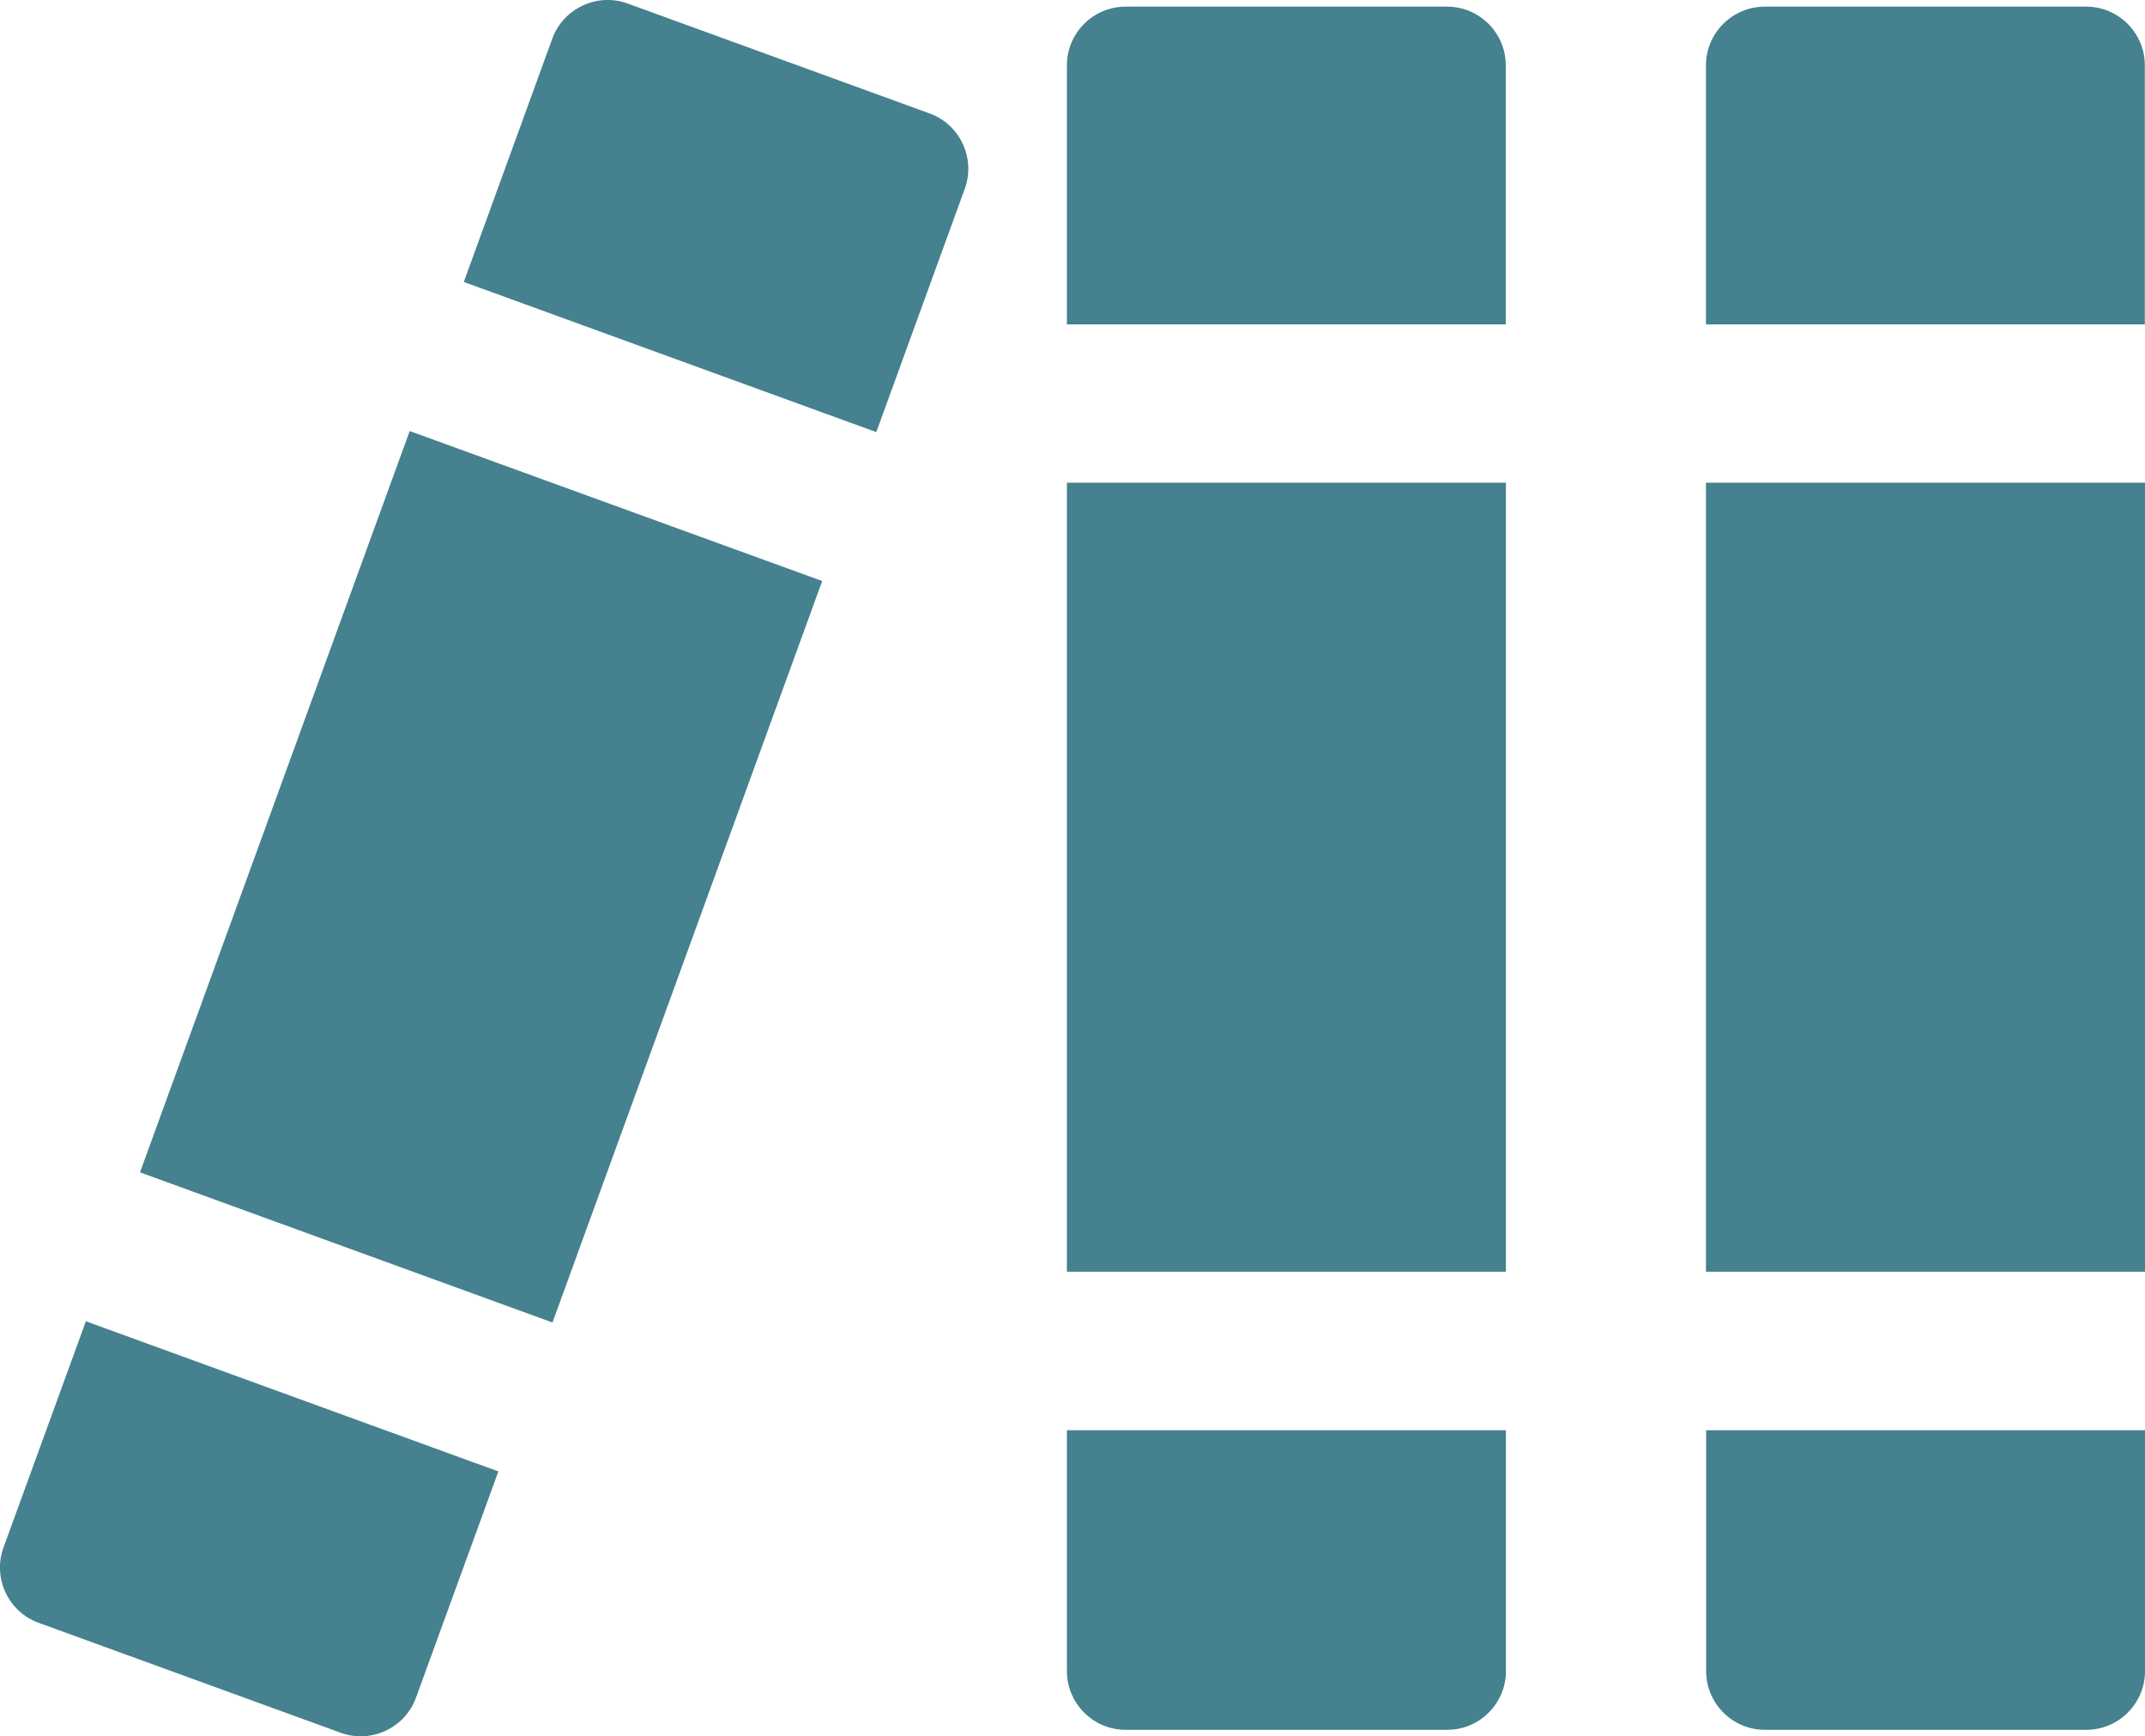 <svg version="1.1" id="Layer_1" xmlns="http://www.w3.org/2000/svg" xmlns:xlink="http://www.w3.org/1999/xlink" x="0px" y="0px" viewBox="0 0 122.88 99.45" style="enable-background:new 0 0 122.88 99.45" xml:space="preserve"><style type="text/css">.st0{fill-rule:evenodd;clip-rule:evenodd;}</style><defs>
  <style type="text/css">
   <![CDATA[
    .fil0 {fill:#45818e}
   ]]>
  </style>
 </defs> 
 <path class="fil0" classe="st0" d="M64.48,0.38h18.42c1.85,0,3.36,1.51,3.36,3.36v14.84H61.12V3.74C61.12,1.89,62.63,0.38,64.48,0.38L64.48,0.38z M86.27,27.65v45.19H61.12V27.65H86.27L86.27,27.65z M86.27,81.92v13.8c0,1.85-1.51,3.36-3.36,3.36H64.48 c-1.85,0-3.36-1.51-3.36-3.36v-13.8H86.27L86.27,81.92z"/><path class="fil0" classe="st0" d="M101.09,0.38h18.42c1.85,0,3.36,1.51,3.36,3.36v14.84h-0.02H97.73V3.74C97.73,1.89,99.25,0.38,101.09,0.38 L101.09,0.38z M122.88,27.65v45.19H97.73V27.65h25.13H122.88L122.88,27.65z M122.88,81.92v13.8c0,1.85-1.51,3.36-3.36,3.36h-18.42 c-1.85,0-3.36-1.51-3.36-3.36v-13.8H122.88L122.88,81.92z"/><path class="fil0" classe="st0" d="M35.95,0.2l17.31,6.3c1.74,0.63,2.64,2.57,2.01,4.31L50.2,24.75l-23.63-8.6l5.07-13.94 C32.28,0.47,34.22-0.43,35.95,0.2L35.95,0.2z M47.1,33.28L31.65,75.75l-23.63-8.6l15.45-42.46L47.1,33.28L47.1,33.28z M28.55,84.28 l-4.72,12.96c-0.63,1.74-2.57,2.64-4.31,2.01l-17.31-6.3c-1.74-0.63-2.64-2.57-2.01-4.31l4.72-12.96L28.55,84.28L28.55,84.28z"/></svg>